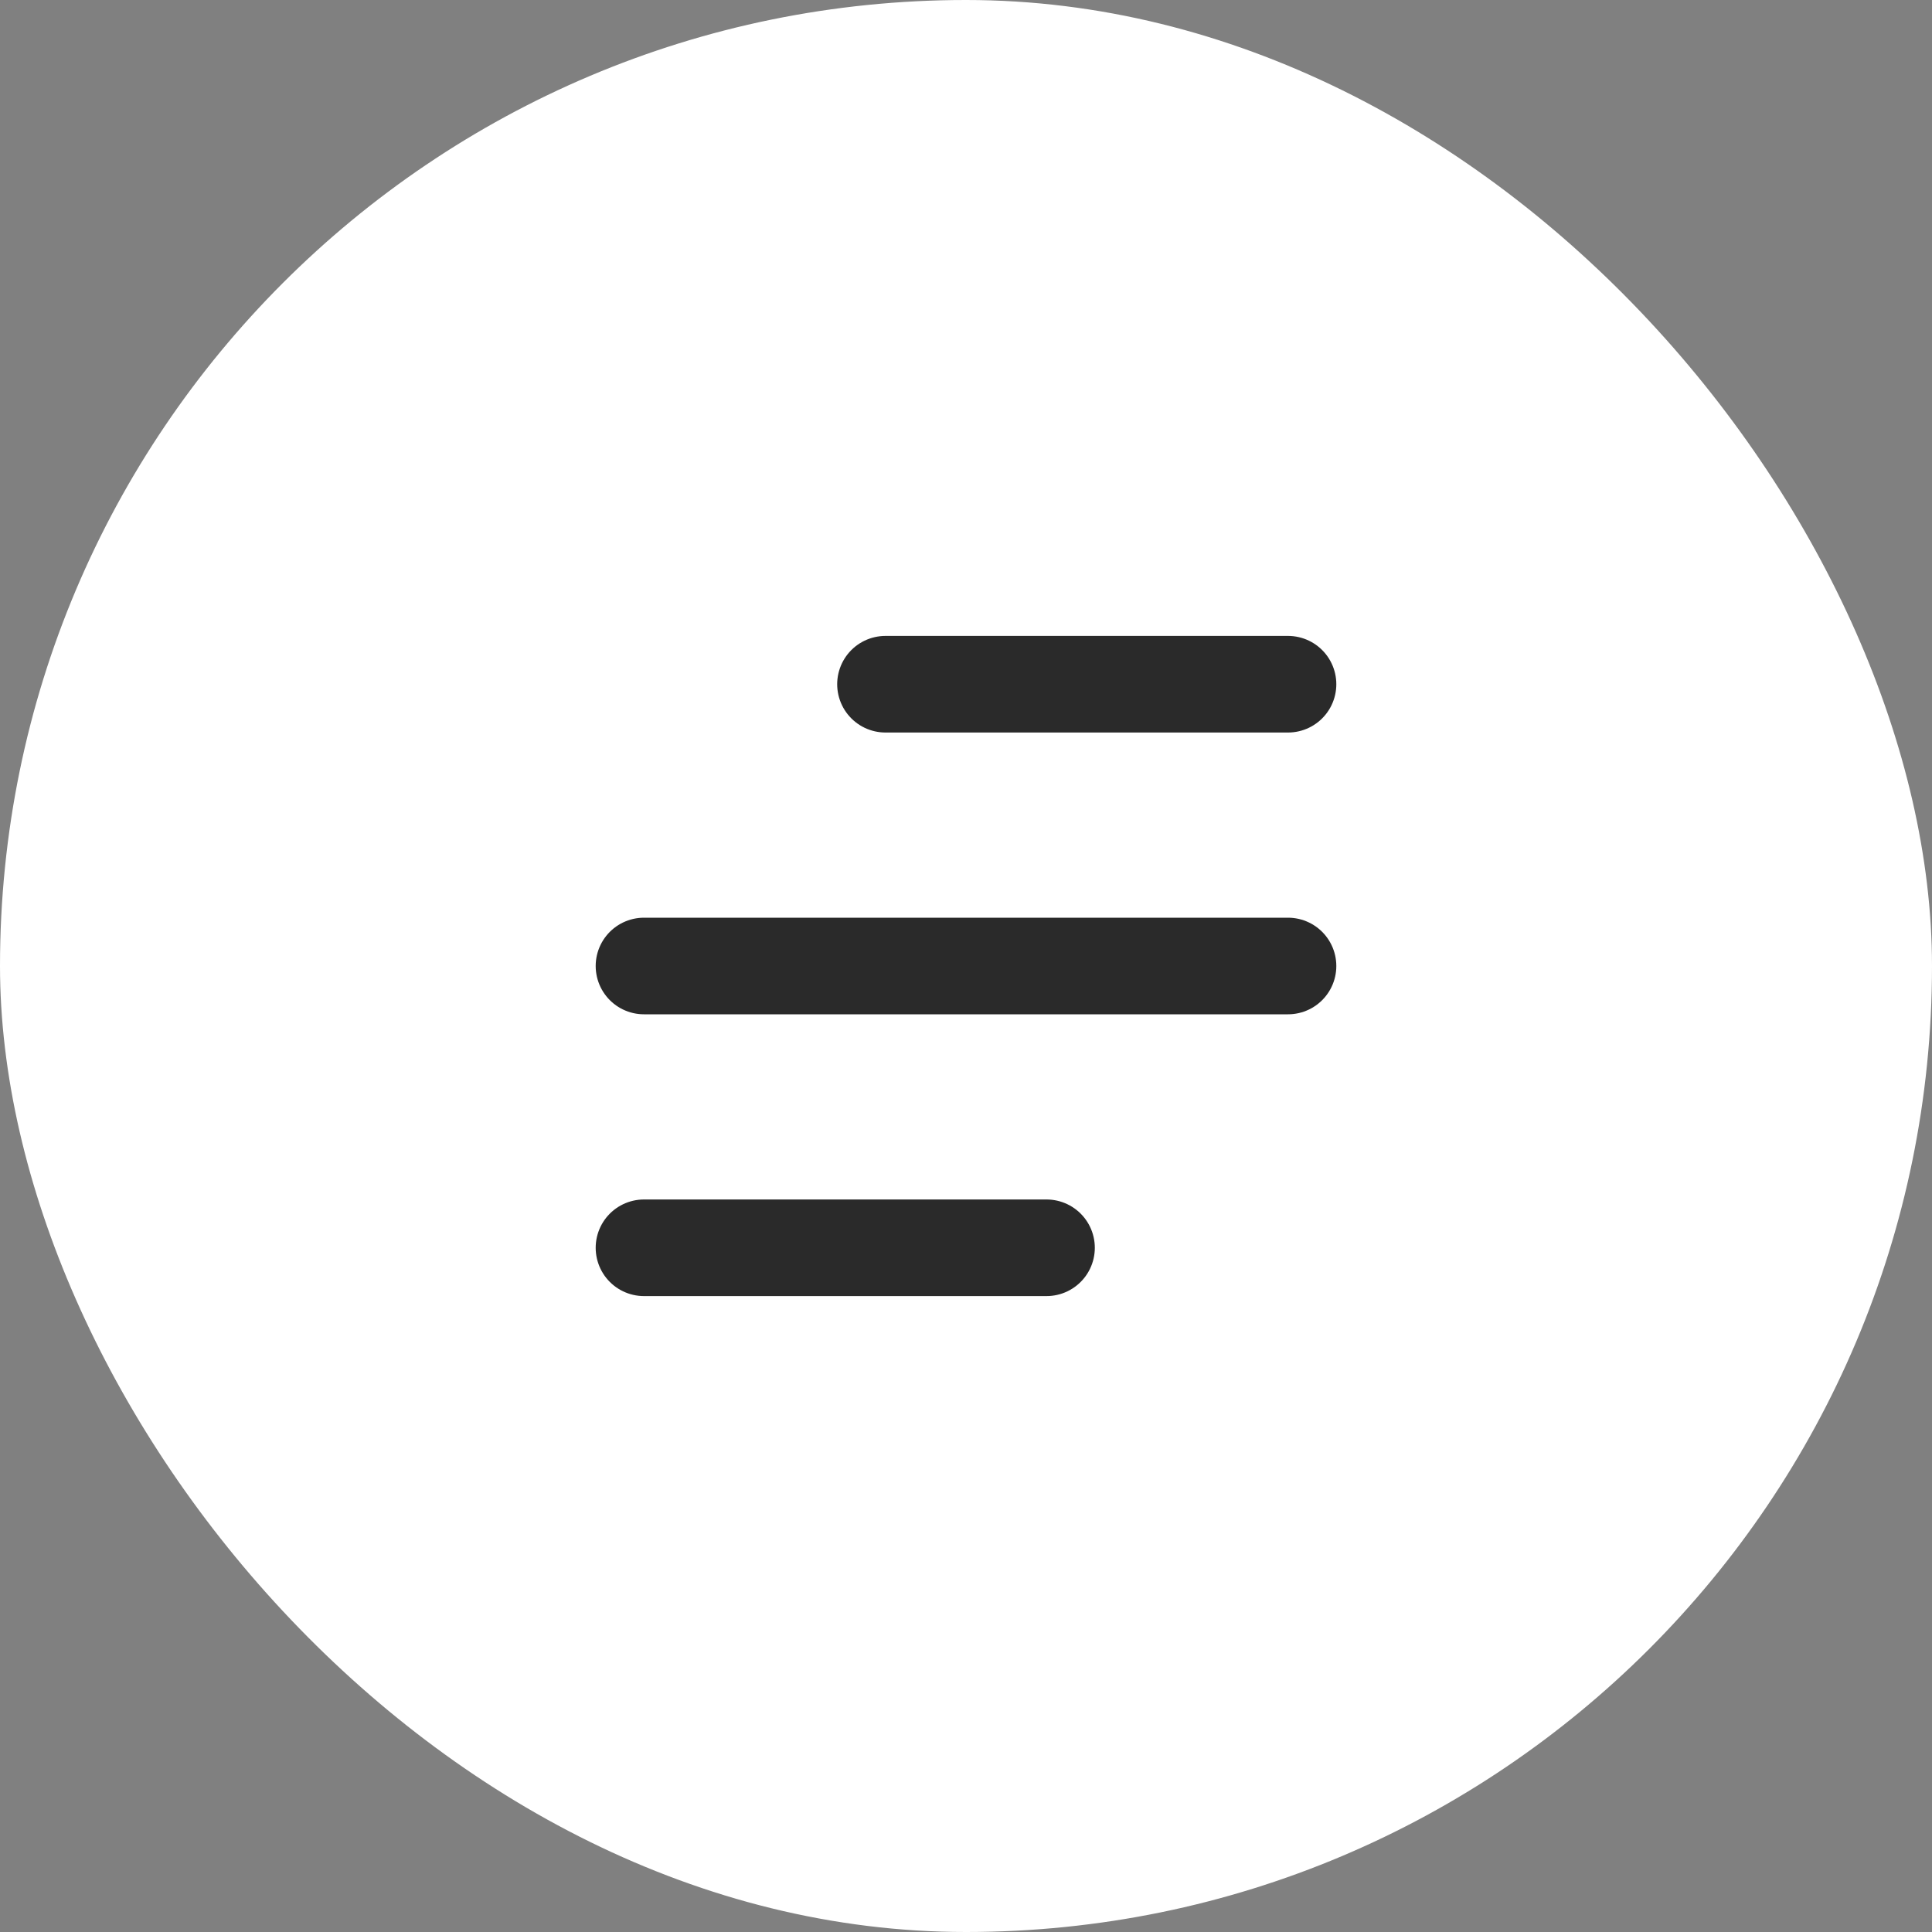 <svg xmlns="http://www.w3.org/2000/svg" width="40" height="40" fill="none"><rect width="100%" height="100%" fill="#808080" stroke="none"/><rect width="40" height="40" fill="#fff" rx="20"/><path stroke="#2A2A2A" stroke-linecap="round" stroke-linejoin="round" stroke-width="2" d="M18.333 14.166h8.334M13.333 20h13.334m-13.334 5.834h8.334"/></svg>